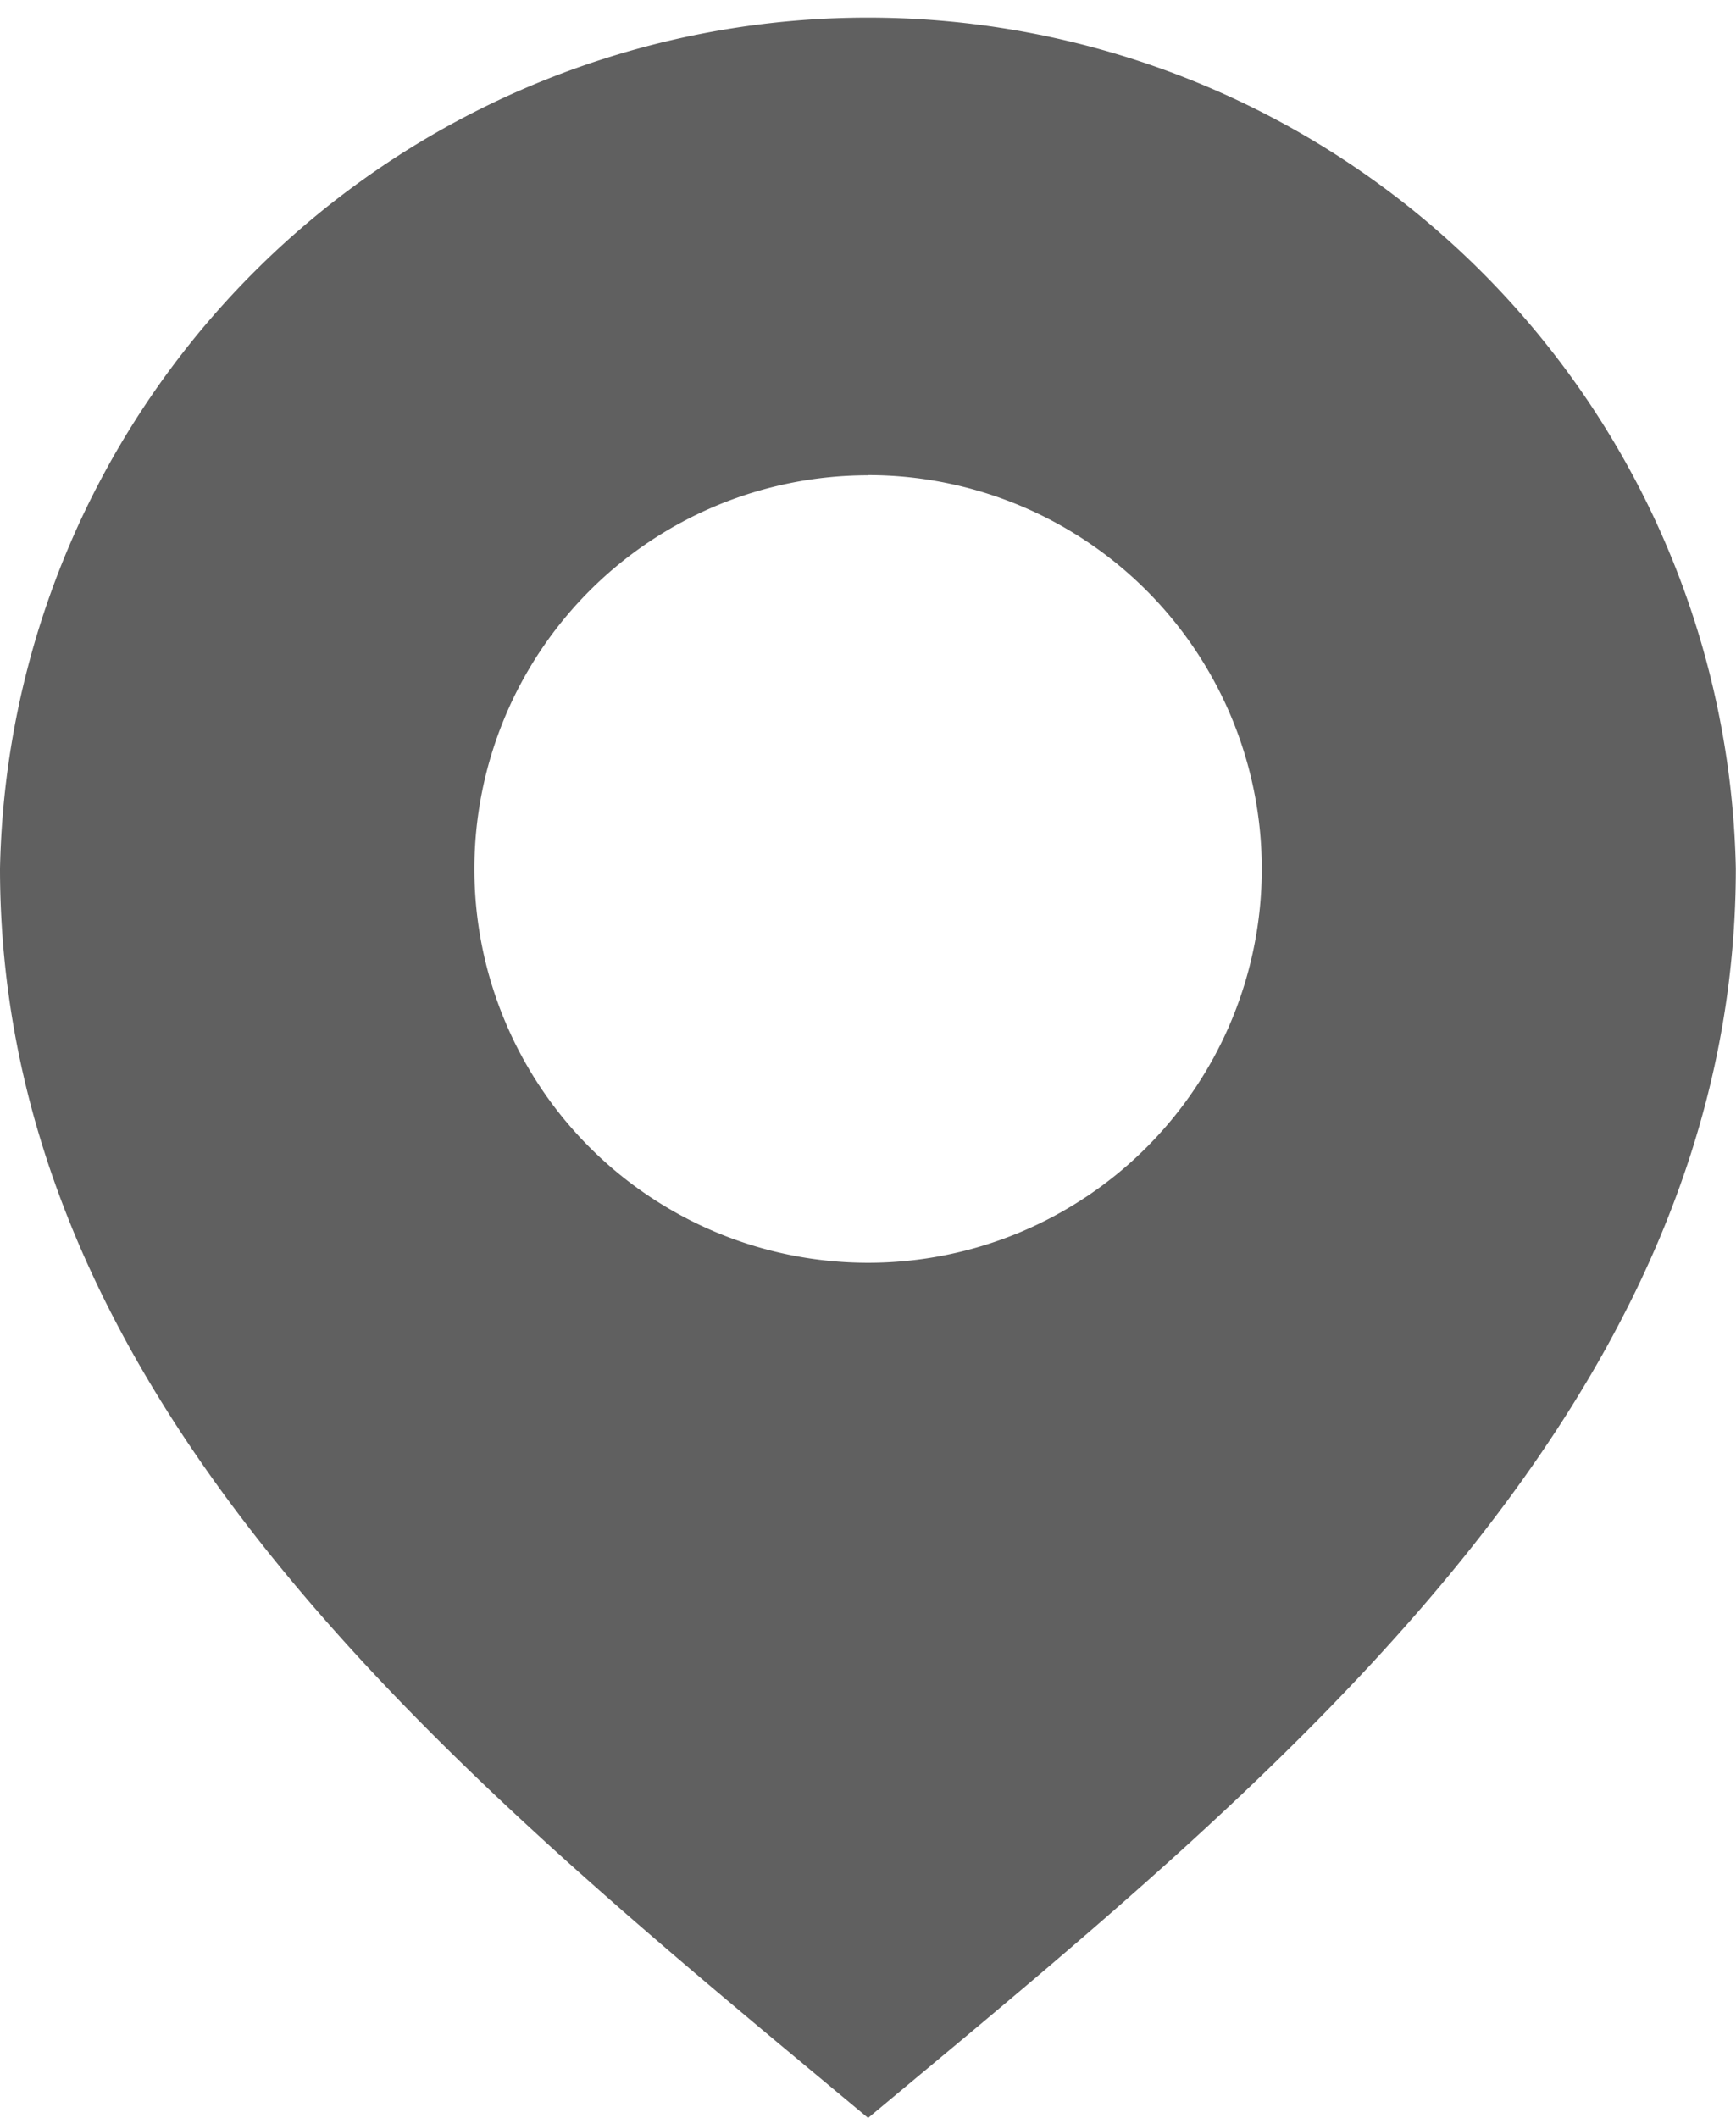 <svg xmlns="http://www.w3.org/2000/svg" width="9.701" height="11.832" viewBox="0 0 9.701 11.832">
  <g id="icon-location" transform="translate(-49.067 -335.867)">
    <g id="Grupo_81" data-name="Grupo 81" transform="translate(49.067 335.867)">
      <path id="Caminho_100" data-name="Caminho 100" d="M4.851,11.831C2.655,10,0,7.9,0,4.851a4.851,4.851,0,0,1,9.7,0C9.7,7.9,7.046,10,4.851,11.831Zm0-9.177a2.2,2.2,0,1,1-2.2,2.2A2.2,2.2,0,0,1,4.851,2.655Z" fill="#606060" fill-rule="evenodd"/>
    </g>
  </g>
</svg>
